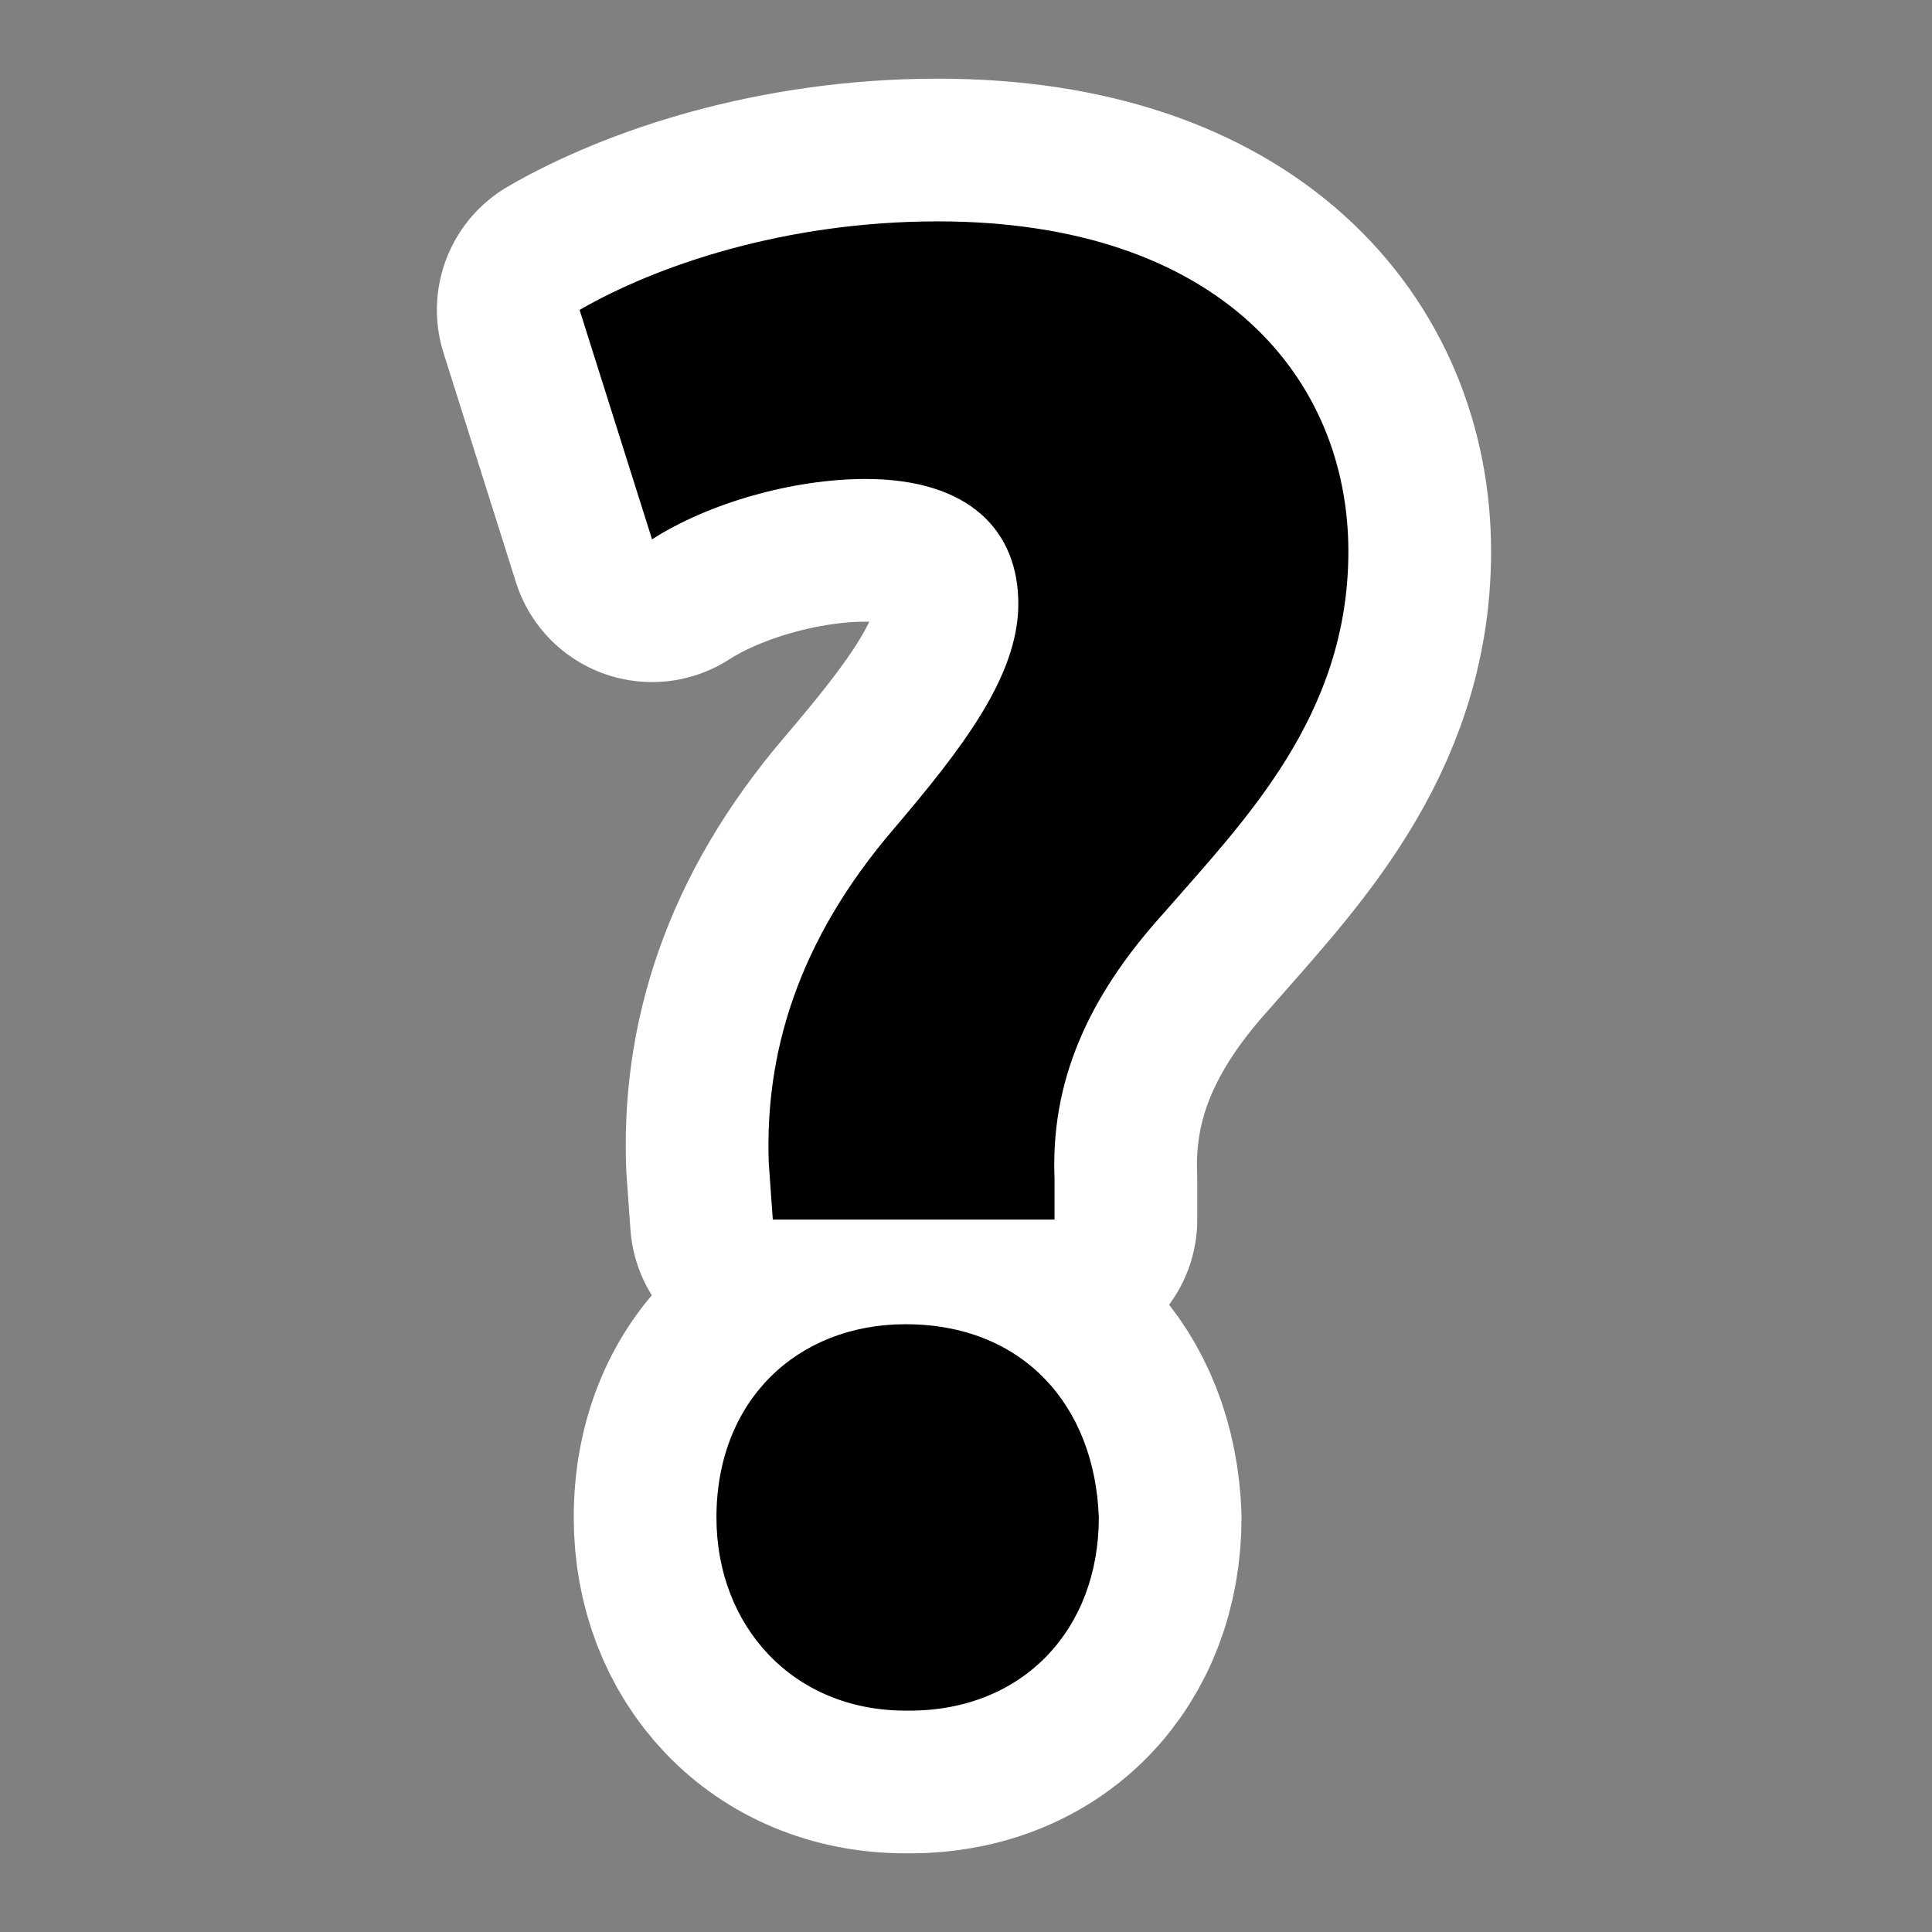 <?xml version="1.0" encoding="UTF-8"?>
<!-- Generator: Adobe Illustrator 9.0, SVG Export Plug-In  -->
<svg id="svg2" width="48" height="48" version="1.0" viewBox="0 0 48 48" xml:space="preserve" xmlns="http://www.w3.org/2000/svg" xmlns:cc="http://creativecommons.org/ns#" xmlns:dc="http://purl.org/dc/elements/1.1/" xmlns:rdf="http://www.w3.org/1999/02/22-rdf-syntax-ns#"><rect x="0" y="0" width="48" height="48" fill="#808080" stroke="none"/>
	<g id="Layer_x0020_4" style="stroke:#000">
		<g id="g5">
			<g id="g7">
				<path id="path9" d="m19.2 30.3-0.1-1.4c-0.1-2.7 0.7-5.5 3.1-8.3 1.7-2 3.1-3.8 3.1-5.6s-1.2-3.1-3.8-3.1c-1.8 0-3.9 0.6-5.3 1.5l-1.8-5.7c1.9-1.1 5.1-2.2 8.9-2.2 7 0 10.2 3.9 10.2 8.2 0 4.1-2.6 6.7-4.6 9-1.9 2.1-2.8 4.2-2.7 6.6v1h-7zm3.3 12.2c-2.8 0-4.7-2.1-4.7-4.8 0-2.9 2-4.8 4.7-4.8 2.9 0 4.7 2 4.8 4.8 0 2.8-1.9 4.8-4.7 4.8h-0.1z" style="stroke-linejoin:round;stroke-width:7.091;stroke:#fff"/>
			</g>
			<g id="g11">
				<path id="path13" d="m19.2 30.3-0.1-1.4c-0.1-2.7 0.7-5.5 3.1-8.3 1.7-2 3.1-3.8 3.1-5.6s-1.2-3.1-3.8-3.1c-1.8 0-3.9 0.6-5.3 1.5l-1.8-5.7c1.9-1.1 5.1-2.2 8.9-2.2 7 0 10.2 3.9 10.2 8.2 0 4.1-2.6 6.7-4.6 9-1.9 2.1-2.8 4.2-2.7 6.6v1h-7zm3.3 12.2c-2.8 0-4.7-2.1-4.7-4.8 0-2.9 2-4.8 4.7-4.8 2.9 0 4.7 2 4.8 4.8 0 2.8-1.9 4.8-4.7 4.8h-0.1z" style="stroke:none"/>
			</g>
		</g>
	</g>
	<g id="crop_x0020_marks" style="stroke:#000">
		<path id="path16" d="m48 48h-48v-48h48v48z" style="fill:none;stroke:none"/>
	</g>
</svg>
